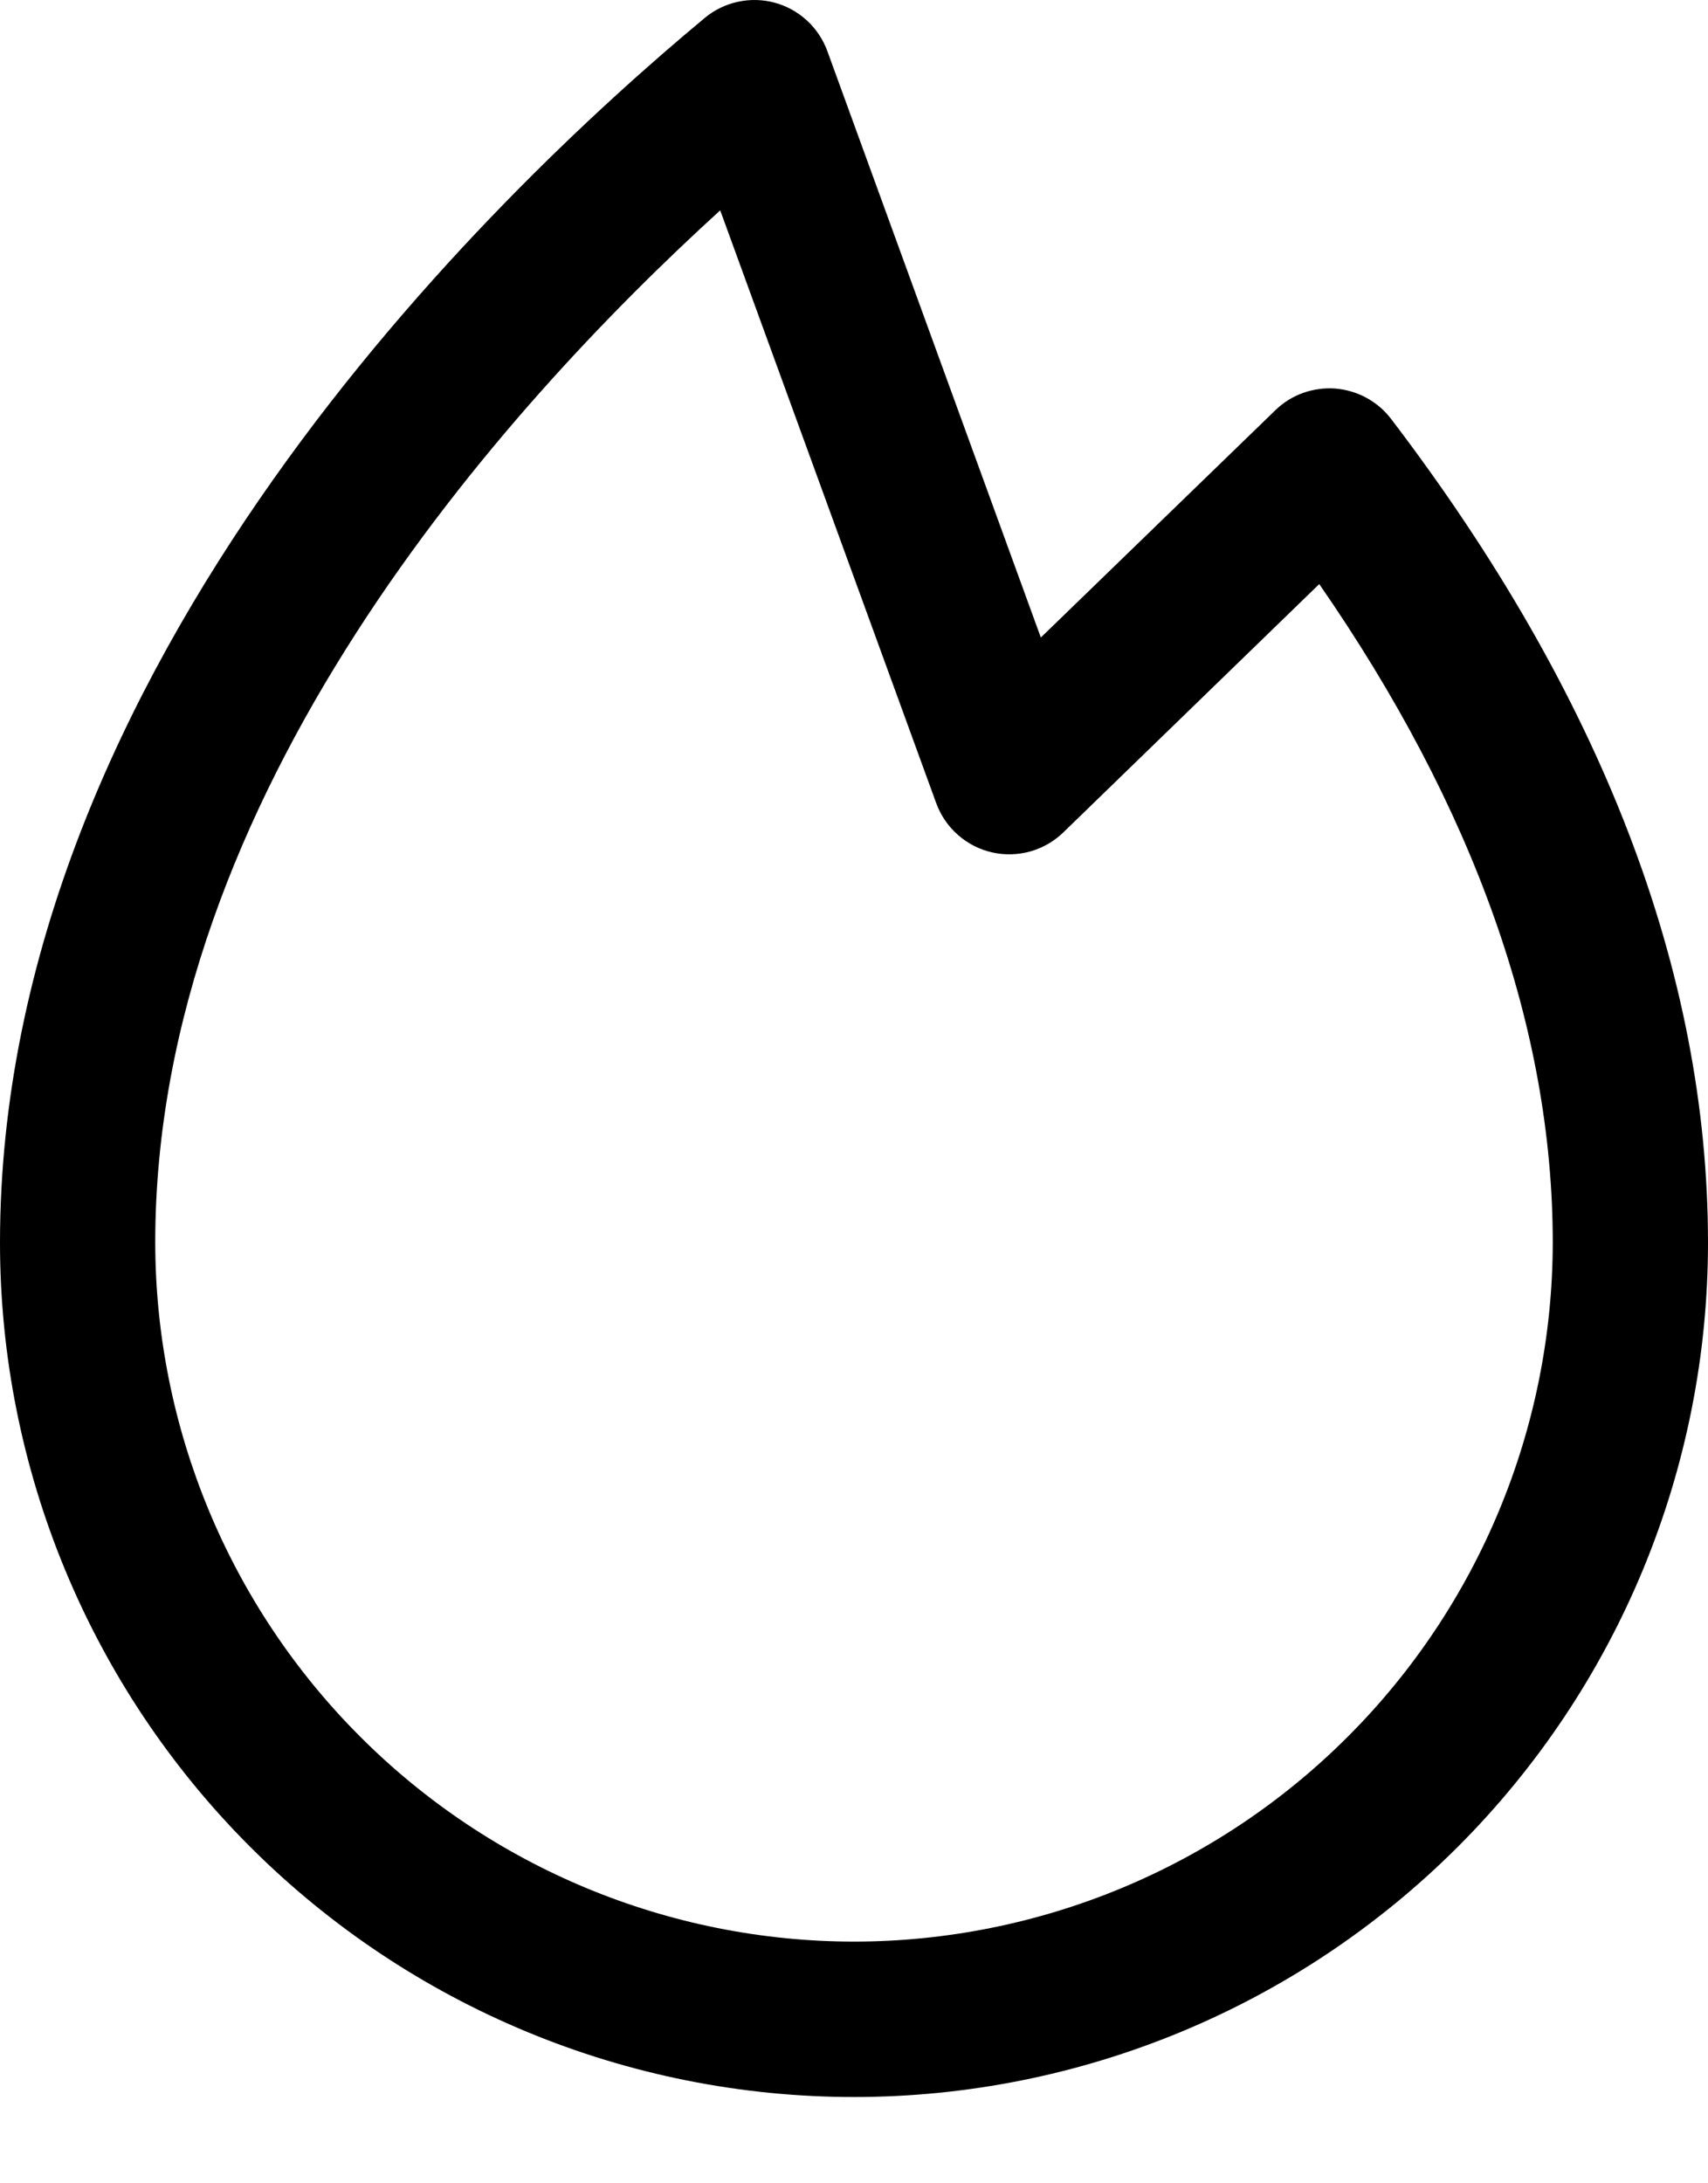 <svg width="18" height="23" viewBox="0 0 18 23" fill="none" xmlns="http://www.w3.org/2000/svg">
<g clip-path="url(#clip0_2844_61)">
<path d="M7.427 0.189C7.528 0.105 7.647 0.047 7.776 0.019C7.904 -0.009 8.037 -0.006 8.163 0.028C8.29 0.062 8.407 0.127 8.503 0.215C8.6 0.304 8.674 0.415 8.719 0.538L10.969 6.716L13.44 4.322C13.523 4.241 13.622 4.179 13.73 4.14C13.839 4.101 13.955 4.085 14.07 4.093C14.185 4.102 14.298 4.135 14.399 4.19C14.501 4.245 14.59 4.321 14.66 4.413C16.875 7.315 18 10.235 18 13.091C18 15.478 17.052 17.767 15.364 19.455C13.676 21.142 11.387 22.091 9 22.091C6.613 22.091 4.324 21.142 2.636 19.455C0.948 17.767 1.19209e-07 15.478 1.19209e-07 13.091C1.19209e-07 7.011 5.194 2.045 7.427 0.189ZM9 20.454C10.952 20.452 12.824 19.676 14.204 18.295C15.585 16.915 16.361 15.043 16.364 13.091C16.364 10.841 15.536 8.51 13.903 6.153L11.206 8.769C11.108 8.864 10.988 8.933 10.856 8.97C10.725 9.006 10.586 9.01 10.453 8.979C10.32 8.949 10.197 8.885 10.095 8.795C9.992 8.705 9.914 8.59 9.867 8.462L7.59 2.216C5.297 4.303 1.636 8.377 1.636 13.091C1.639 15.043 2.415 16.915 3.796 18.295C5.176 19.676 7.048 20.452 9 20.454Z" fill="black"/>
</g>
<defs>
<clipPath id="clip0_2844_61">
<rect width="18" height="22.091" fill="white" transform="matrix(-1 0 0 1 18 0)"/>
</clipPath>
</defs>
</svg>
